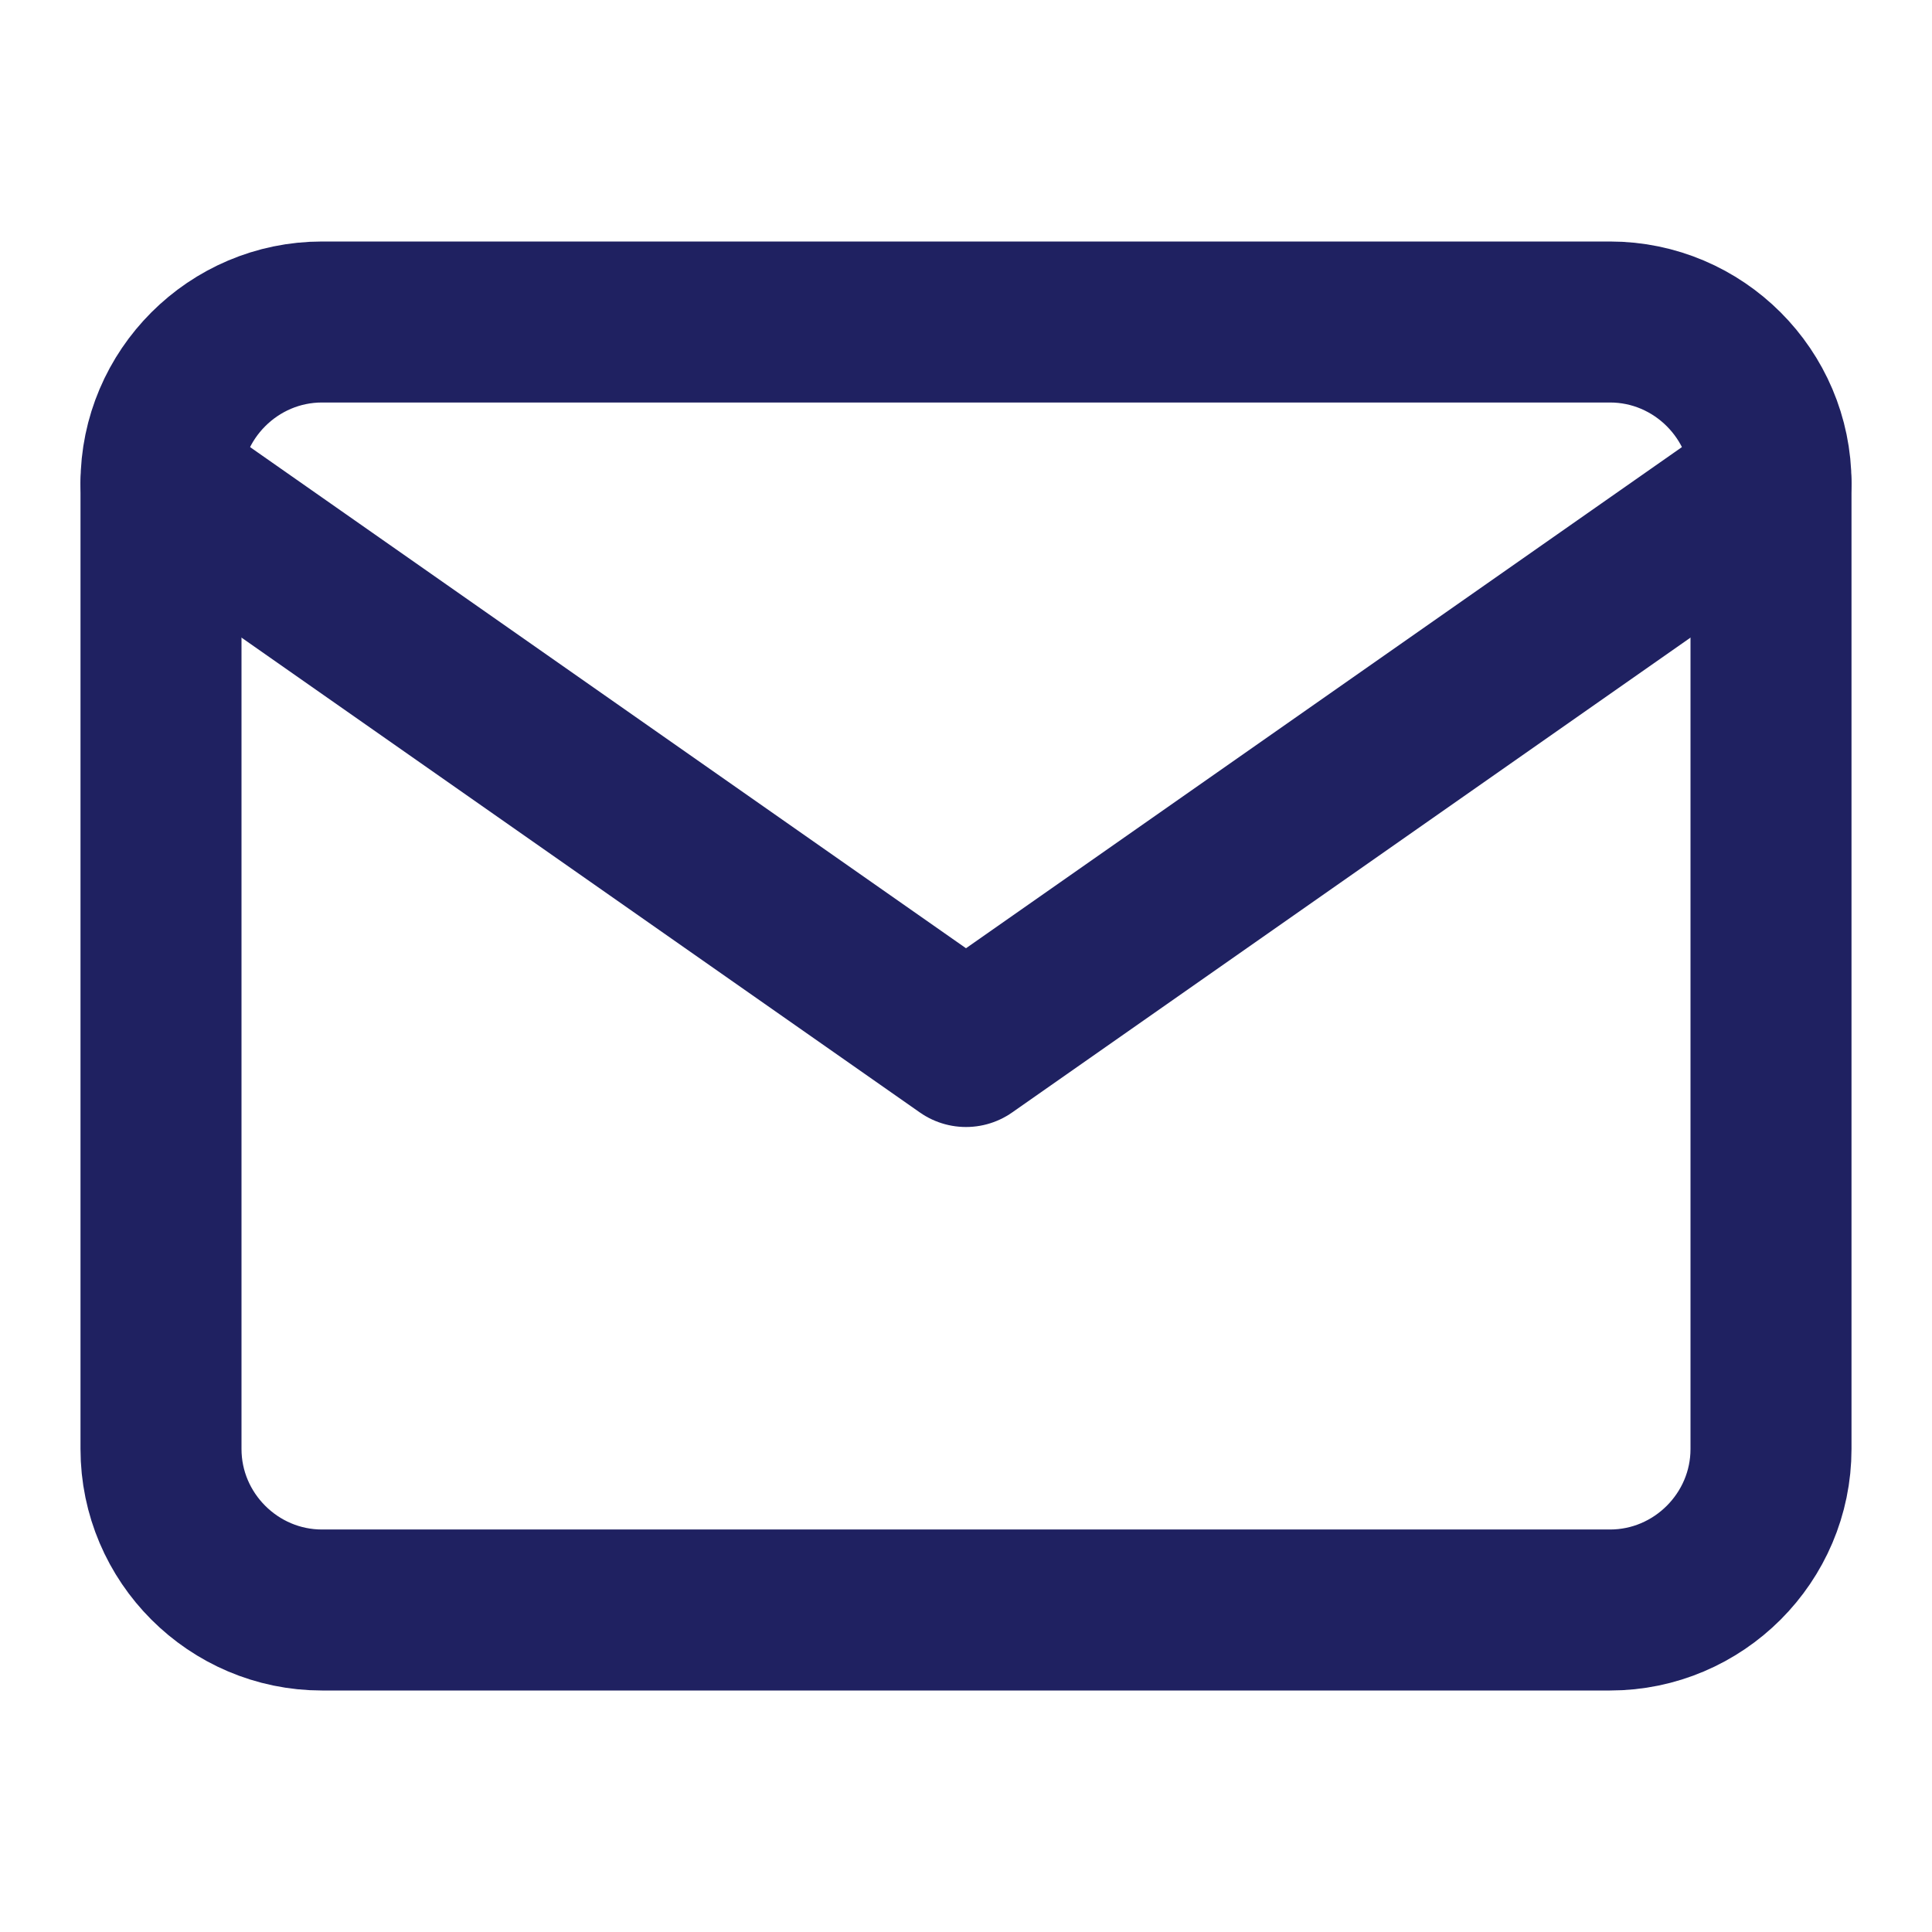 <svg xmlns="http://www.w3.org/2000/svg" viewBox="0 0 24 24" fill="none" stroke="#1F2161" stroke-width="2" stroke-linecap="round" stroke-linejoin="round">
  <!-- From Feather Icons (http://feathericons.com/) -->
  <path d="M4 4h16c1.1 0 2 .9 2 2v12c0 1.1-.9 2-2 2H4c-1.1 0-2-.9-2-2V6c0-1.1.9-2 2-2z"></path><polyline points="22,6 12,13 2,6"></polyline>
</svg>
